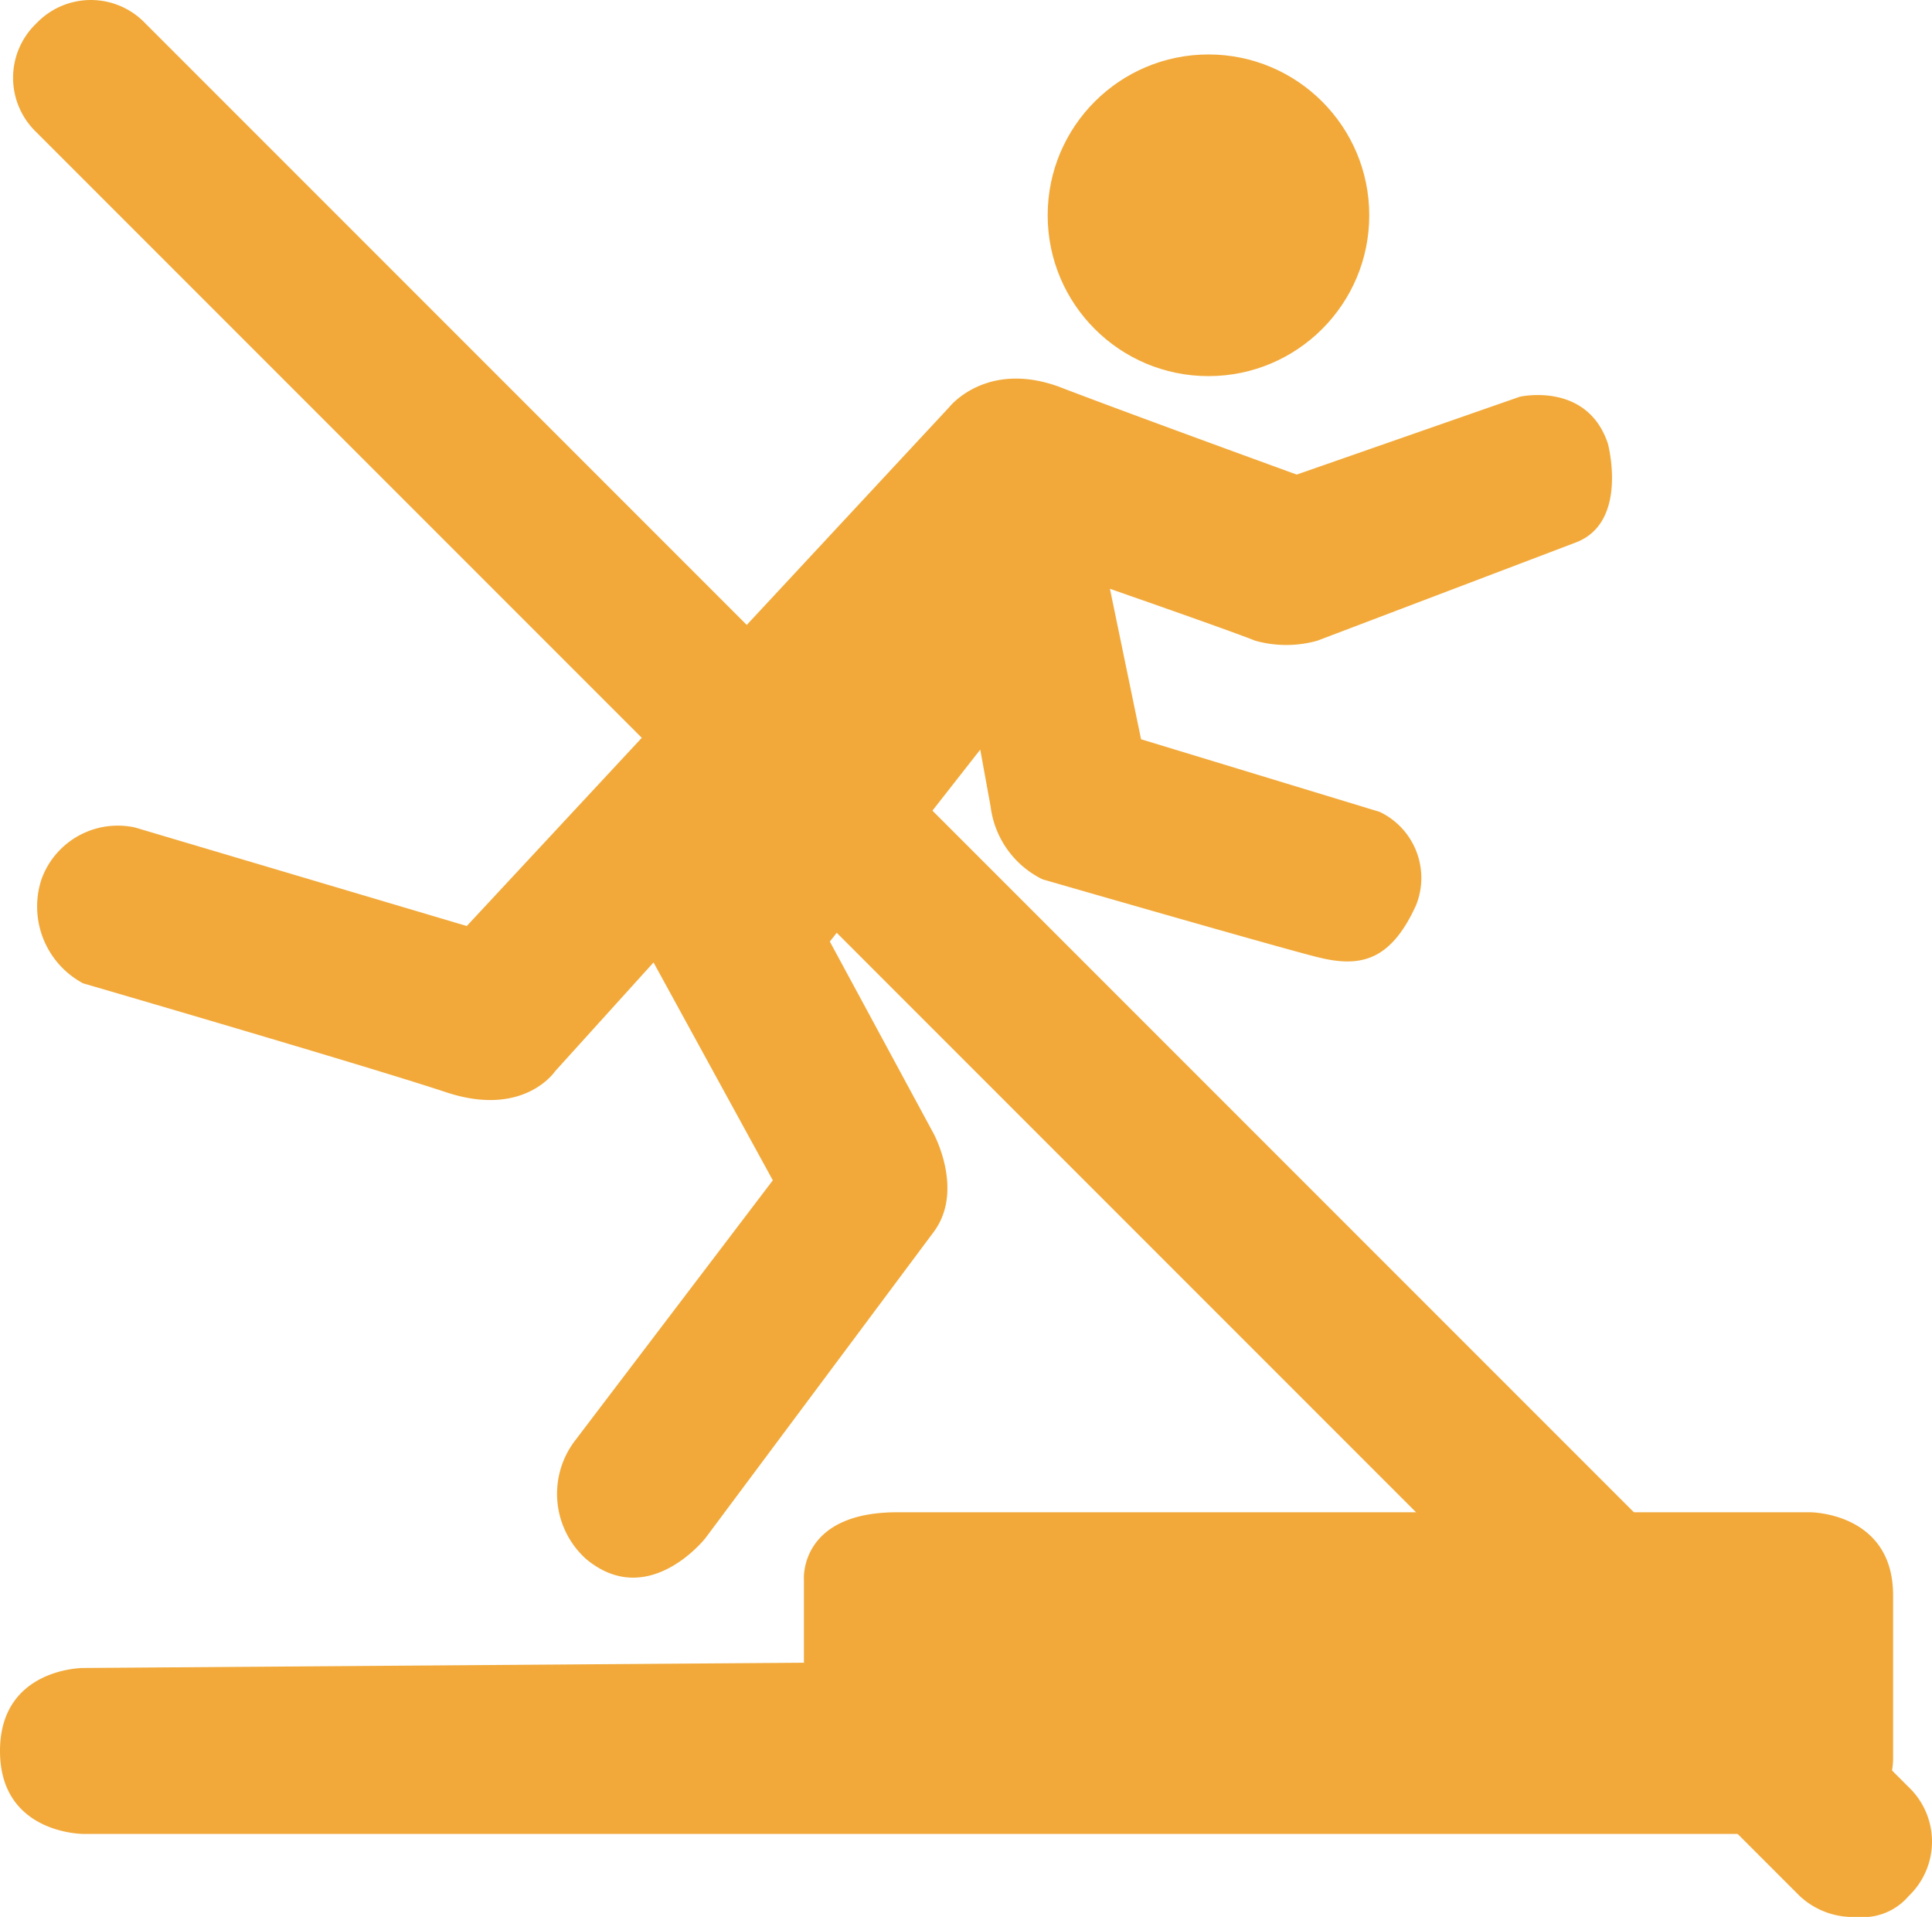 <svg xmlns="http://www.w3.org/2000/svg" width="83.378" height="82.707" viewBox="0 0 83.378 82.707">
    <g id="Barrierefrei_402147296" transform="translate(-1.7 -1.75)">
        <circle id="Ellipse_30" data-name="Ellipse 30" cx="6.939" cy="6.939" r="6.939" transform="translate(46.914 4.1)" fill="#f2a93a"/>
        <path id="Pfad_108" data-name="Pfad 108" d="M70.2,11.849s.9,3.358-1.343,4.253L57.664,20.355a4.949,4.949,0,0,1-2.686,0c-1.119-.448-6.267-2.238-6.267-2.238l1.343,6.491,10.3,3.134a3.158,3.158,0,0,1,1.567,4.029c-1.119,2.462-2.462,2.686-4.253,2.238S45.8,30.651,45.8,30.651a4.056,4.056,0,0,1-2.238-3.134l-.448-2.462-6.491,8.282L41.1,41.619s1.343,2.462,0,4.253L31.252,59.078s-2.462,3.134-5.148.9a3.784,3.784,0,0,1-.448-5.148l8.506-11.192-5.148-9.4-4.253,4.7s-1.343,2.015-4.7.9-15.668-4.7-15.668-4.7A3.76,3.76,0,0,1,2.6,30.651,3.5,3.5,0,0,1,6.63,28.413l14.325,4.253L41.772,10.283s1.567-2.015,4.7-.9c2.91,1.119,10.3,3.805,10.3,3.805l9.625-3.358S69.3,9.163,70.2,11.849Z" transform="translate(0.89 9.038)" fill="#f2a93a"/>
        <path id="Pfad_109" data-name="Pfad 109" d="M36.394,37.391V33.81s-.224-2.91,4.029-2.91H79.818s3.581,0,3.581,3.581V41.42a3.288,3.288,0,0,1-3.358,3.358H5.281S1.7,44.778,1.7,41.2s3.581-3.581,3.581-3.581Z" transform="translate(0 36.098)" fill="#f2a93a"/>
        <path id="Pfad_110" data-name="Pfad 110" d="M81.523,84.457a3.366,3.366,0,0,1-2.462-.9l-76.1-76.1a3.246,3.246,0,0,1,0-4.7,3.246,3.246,0,0,1,4.7,0l76.1,76.1a3.246,3.246,0,0,1,0,4.7A2.6,2.6,0,0,1,81.523,84.457Z" transform="translate(0.31 0)" fill="#f2a93a"/>
    </g>
</svg>

